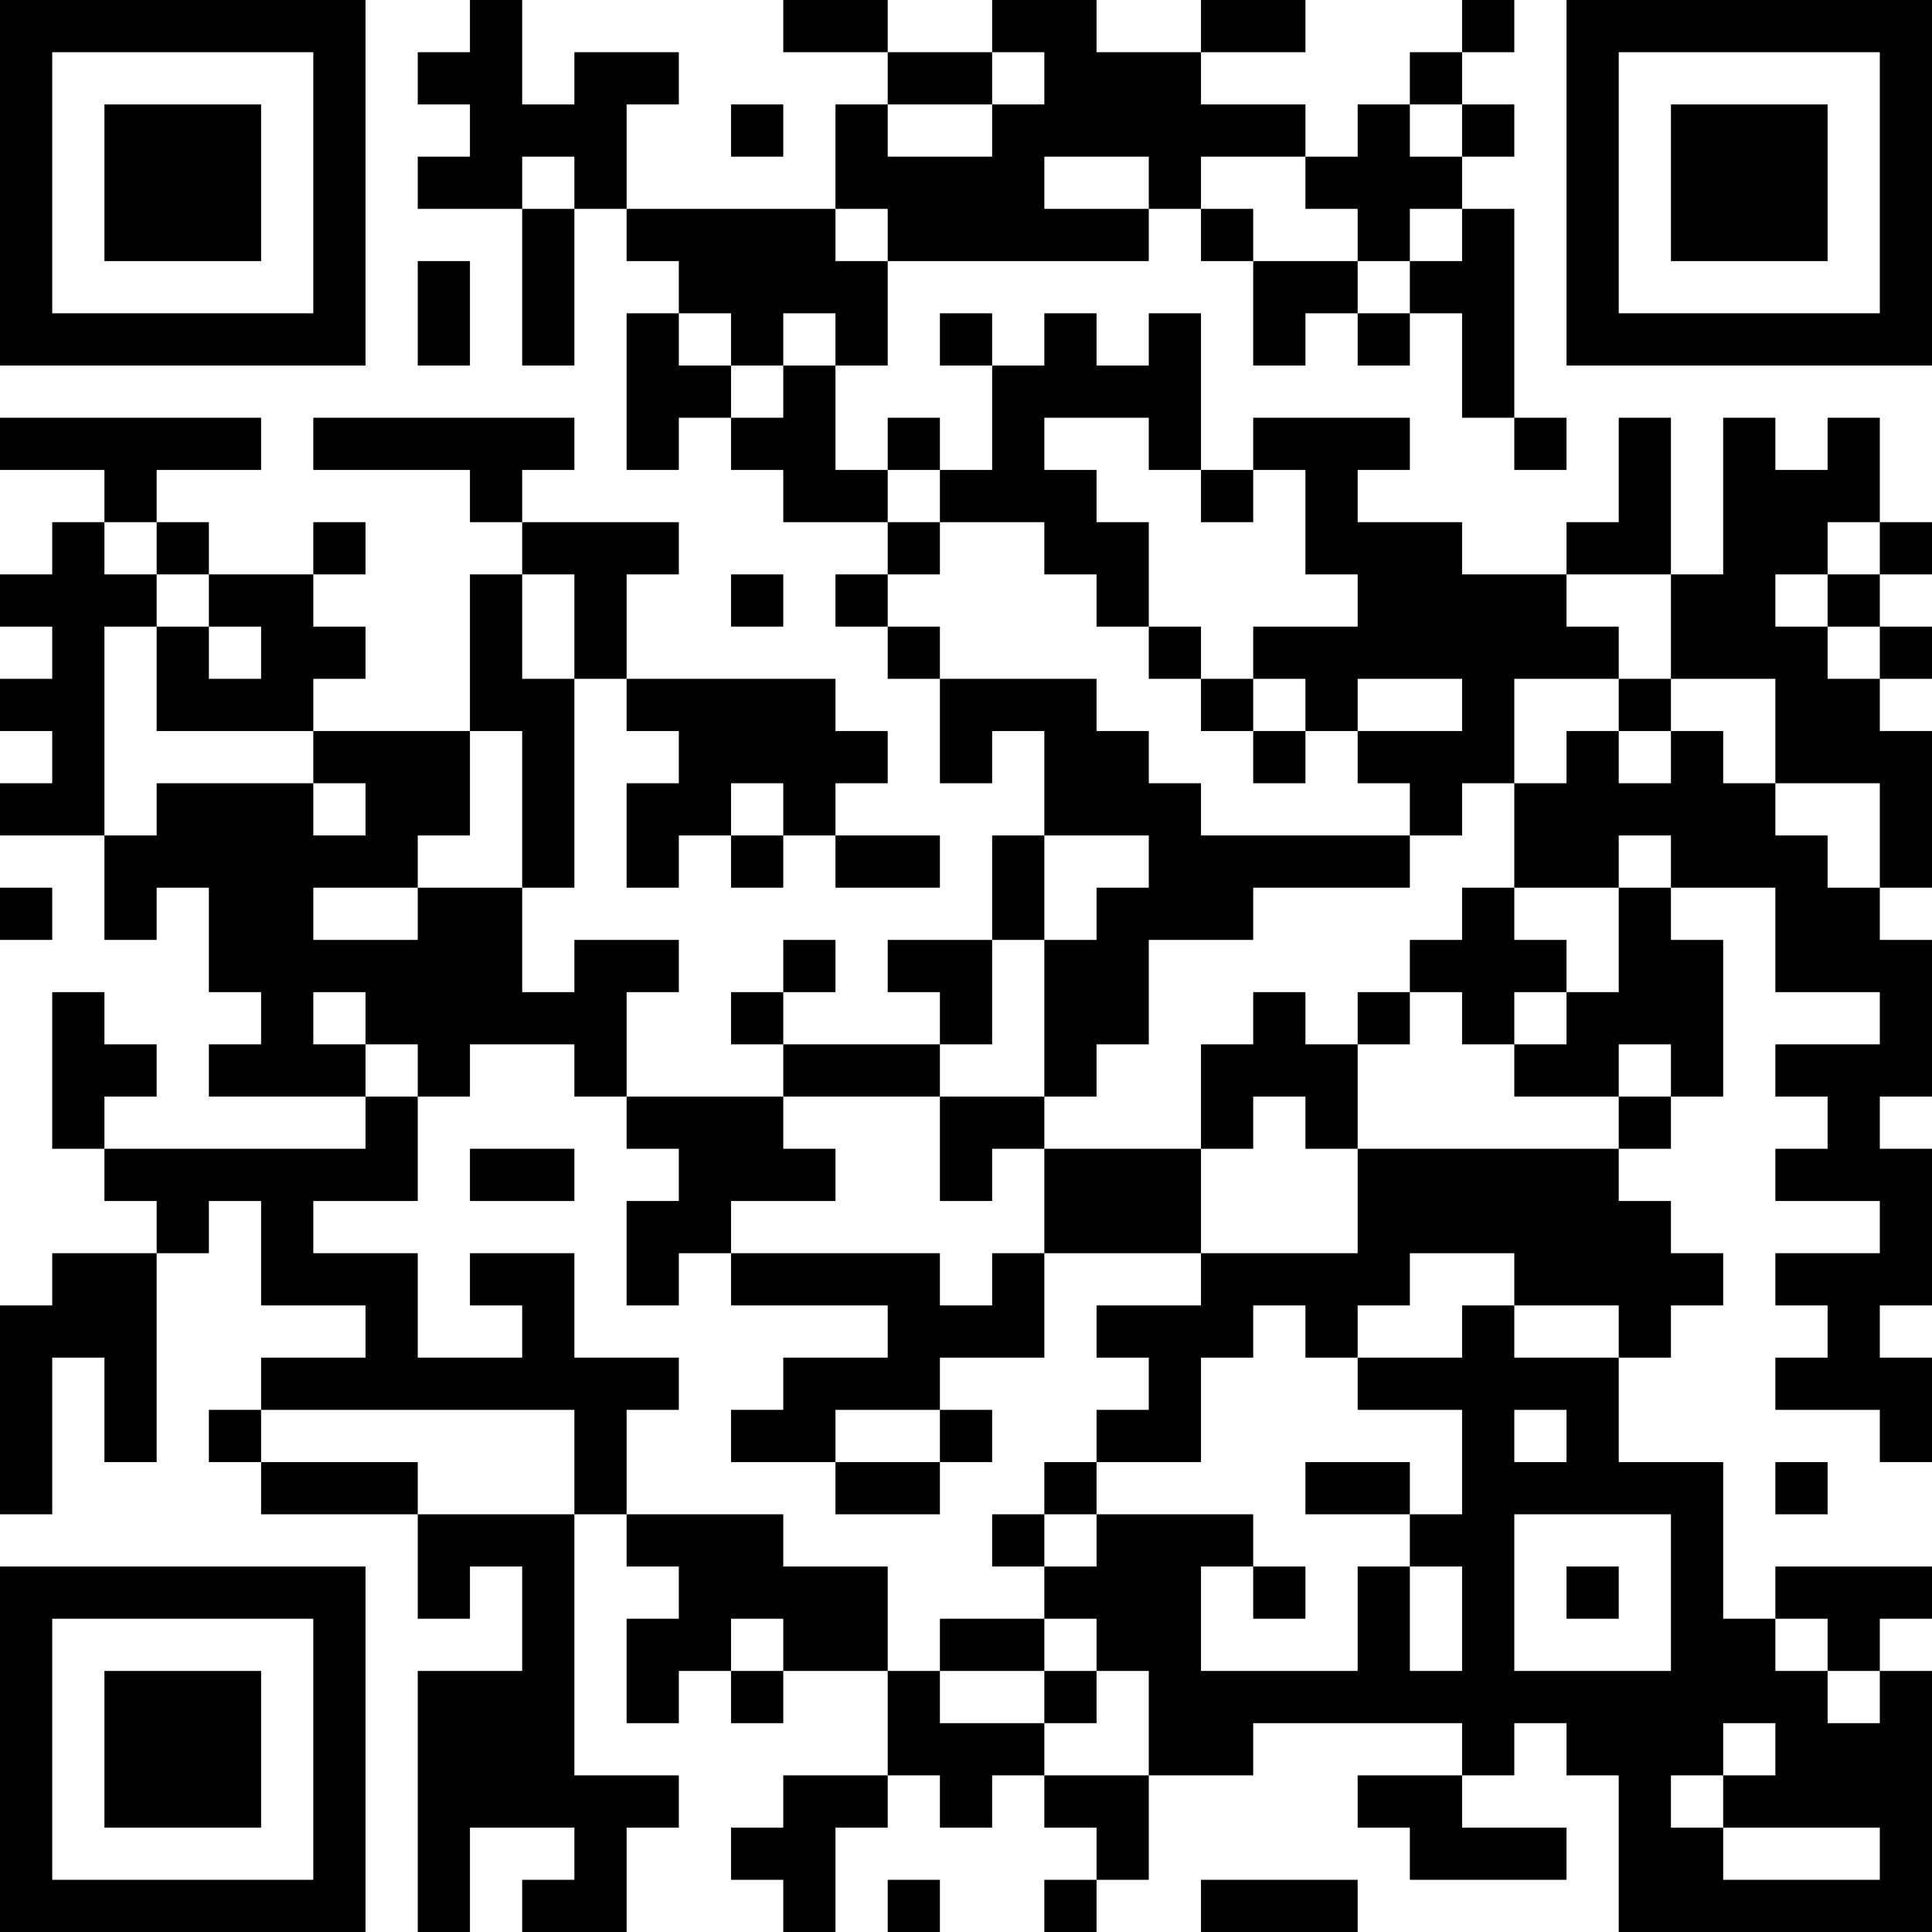 <?xml version="1.0" encoding="UTF-8"?>
<svg xmlns="http://www.w3.org/2000/svg" version="1.1" width="400" height="400" viewBox="0 0 400 400"><rect x="0" y="0" width="400" height="400" fill="#ffffff"/><g transform="scale(10.811)"><g transform="translate(0,0)"><path fill-rule="evenodd" d="M9 0L9 1L8 1L8 2L9 2L9 3L8 3L8 4L10 4L10 7L11 7L11 4L12 4L12 5L13 5L13 6L12 6L12 9L13 9L13 8L14 8L14 9L15 9L15 10L17 10L17 11L16 11L16 12L17 12L17 13L18 13L18 15L19 15L19 14L20 14L20 16L19 16L19 18L17 18L17 19L18 19L18 20L15 20L15 19L16 19L16 18L15 18L15 19L14 19L14 20L15 20L15 21L12 21L12 19L13 19L13 18L11 18L11 19L10 19L10 17L11 17L11 13L12 13L12 14L13 14L13 15L12 15L12 17L13 17L13 16L14 16L14 17L15 17L15 16L16 16L16 17L18 17L18 16L16 16L16 15L17 15L17 14L16 14L16 13L12 13L12 11L13 11L13 10L10 10L10 9L11 9L11 8L6 8L6 9L9 9L9 10L10 10L10 11L9 11L9 14L6 14L6 13L7 13L7 12L6 12L6 11L7 11L7 10L6 10L6 11L4 11L4 10L3 10L3 9L5 9L5 8L0 8L0 9L2 9L2 10L1 10L1 11L0 11L0 12L1 12L1 13L0 13L0 14L1 14L1 15L0 15L0 16L2 16L2 18L3 18L3 17L4 17L4 19L5 19L5 20L4 20L4 21L7 21L7 22L2 22L2 21L3 21L3 20L2 20L2 19L1 19L1 22L2 22L2 23L3 23L3 24L1 24L1 25L0 25L0 29L1 29L1 26L2 26L2 28L3 28L3 24L4 24L4 23L5 23L5 25L7 25L7 26L5 26L5 27L4 27L4 28L5 28L5 29L8 29L8 31L9 31L9 30L10 30L10 32L8 32L8 37L9 37L9 35L11 35L11 36L10 36L10 37L12 37L12 35L13 35L13 34L11 34L11 29L12 29L12 30L13 30L13 31L12 31L12 33L13 33L13 32L14 32L14 33L15 33L15 32L17 32L17 34L15 34L15 35L14 35L14 36L15 36L15 37L16 37L16 35L17 35L17 34L18 34L18 35L19 35L19 34L20 34L20 35L21 35L21 36L20 36L20 37L21 37L21 36L22 36L22 34L24 34L24 33L28 33L28 34L26 34L26 35L27 35L27 36L30 36L30 35L28 35L28 34L29 34L29 33L30 33L30 34L31 34L31 37L37 37L37 32L36 32L36 31L37 31L37 30L34 30L34 31L33 31L33 28L31 28L31 26L32 26L32 25L33 25L33 24L32 24L32 23L31 23L31 22L32 22L32 21L33 21L33 18L32 18L32 17L34 17L34 19L36 19L36 20L34 20L34 21L35 21L35 22L34 22L34 23L36 23L36 24L34 24L34 25L35 25L35 26L34 26L34 27L36 27L36 28L37 28L37 26L36 26L36 25L37 25L37 22L36 22L36 21L37 21L37 18L36 18L36 17L37 17L37 14L36 14L36 13L37 13L37 12L36 12L36 11L37 11L37 10L36 10L36 8L35 8L35 9L34 9L34 8L33 8L33 11L32 11L32 8L31 8L31 10L30 10L30 11L28 11L28 10L26 10L26 9L27 9L27 8L24 8L24 9L23 9L23 6L22 6L22 7L21 7L21 6L20 6L20 7L19 7L19 6L18 6L18 7L19 7L19 9L18 9L18 8L17 8L17 9L16 9L16 7L17 7L17 5L22 5L22 4L23 4L23 5L24 5L24 7L25 7L25 6L26 6L26 7L27 7L27 6L28 6L28 8L29 8L29 9L30 9L30 8L29 8L29 4L28 4L28 3L29 3L29 2L28 2L28 1L29 1L29 0L28 0L28 1L27 1L27 2L26 2L26 3L25 3L25 2L23 2L23 1L25 1L25 0L23 0L23 1L21 1L21 0L19 0L19 1L17 1L17 0L15 0L15 1L17 1L17 2L16 2L16 4L12 4L12 2L13 2L13 1L11 1L11 2L10 2L10 0ZM19 1L19 2L17 2L17 3L19 3L19 2L20 2L20 1ZM14 2L14 3L15 3L15 2ZM27 2L27 3L28 3L28 2ZM10 3L10 4L11 4L11 3ZM20 3L20 4L22 4L22 3ZM23 3L23 4L24 4L24 5L26 5L26 6L27 6L27 5L28 5L28 4L27 4L27 5L26 5L26 4L25 4L25 3ZM16 4L16 5L17 5L17 4ZM8 5L8 7L9 7L9 5ZM13 6L13 7L14 7L14 8L15 8L15 7L16 7L16 6L15 6L15 7L14 7L14 6ZM20 8L20 9L21 9L21 10L22 10L22 12L21 12L21 11L20 11L20 10L18 10L18 9L17 9L17 10L18 10L18 11L17 11L17 12L18 12L18 13L21 13L21 14L22 14L22 15L23 15L23 16L27 16L27 17L24 17L24 18L22 18L22 20L21 20L21 21L20 21L20 18L21 18L21 17L22 17L22 16L20 16L20 18L19 18L19 20L18 20L18 21L15 21L15 22L16 22L16 23L14 23L14 24L13 24L13 25L12 25L12 23L13 23L13 22L12 22L12 21L11 21L11 20L9 20L9 21L8 21L8 20L7 20L7 19L6 19L6 20L7 20L7 21L8 21L8 23L6 23L6 24L8 24L8 26L10 26L10 25L9 25L9 24L11 24L11 26L13 26L13 27L12 27L12 29L15 29L15 30L17 30L17 32L18 32L18 33L20 33L20 34L22 34L22 32L21 32L21 31L20 31L20 30L21 30L21 29L24 29L24 30L23 30L23 32L26 32L26 30L27 30L27 32L28 32L28 30L27 30L27 29L28 29L28 27L26 27L26 26L28 26L28 25L29 25L29 26L31 26L31 25L29 25L29 24L27 24L27 25L26 25L26 26L25 26L25 25L24 25L24 26L23 26L23 28L21 28L21 27L22 27L22 26L21 26L21 25L23 25L23 24L26 24L26 22L31 22L31 21L32 21L32 20L31 20L31 21L29 21L29 20L30 20L30 19L31 19L31 17L32 17L32 16L31 16L31 17L29 17L29 15L30 15L30 14L31 14L31 15L32 15L32 14L33 14L33 15L34 15L34 16L35 16L35 17L36 17L36 15L34 15L34 13L32 13L32 11L30 11L30 12L31 12L31 13L29 13L29 15L28 15L28 16L27 16L27 15L26 15L26 14L28 14L28 13L26 13L26 14L25 14L25 13L24 13L24 12L26 12L26 11L25 11L25 9L24 9L24 10L23 10L23 9L22 9L22 8ZM2 10L2 11L3 11L3 12L2 12L2 16L3 16L3 15L6 15L6 16L7 16L7 15L6 15L6 14L3 14L3 12L4 12L4 13L5 13L5 12L4 12L4 11L3 11L3 10ZM35 10L35 11L34 11L34 12L35 12L35 13L36 13L36 12L35 12L35 11L36 11L36 10ZM10 11L10 13L11 13L11 11ZM14 11L14 12L15 12L15 11ZM22 12L22 13L23 13L23 14L24 14L24 15L25 15L25 14L24 14L24 13L23 13L23 12ZM31 13L31 14L32 14L32 13ZM9 14L9 16L8 16L8 17L6 17L6 18L8 18L8 17L10 17L10 14ZM14 15L14 16L15 16L15 15ZM0 17L0 18L1 18L1 17ZM28 17L28 18L27 18L27 19L26 19L26 20L25 20L25 19L24 19L24 20L23 20L23 22L20 22L20 21L18 21L18 23L19 23L19 22L20 22L20 24L19 24L19 25L18 25L18 24L14 24L14 25L17 25L17 26L15 26L15 27L14 27L14 28L16 28L16 29L18 29L18 28L19 28L19 27L18 27L18 26L20 26L20 24L23 24L23 22L24 22L24 21L25 21L25 22L26 22L26 20L27 20L27 19L28 19L28 20L29 20L29 19L30 19L30 18L29 18L29 17ZM9 22L9 23L11 23L11 22ZM5 27L5 28L8 28L8 29L11 29L11 27ZM16 27L16 28L18 28L18 27ZM29 27L29 28L30 28L30 27ZM20 28L20 29L19 29L19 30L20 30L20 29L21 29L21 28ZM25 28L25 29L27 29L27 28ZM34 28L34 29L35 29L35 28ZM29 29L29 32L32 32L32 29ZM24 30L24 31L25 31L25 30ZM30 30L30 31L31 31L31 30ZM14 31L14 32L15 32L15 31ZM18 31L18 32L20 32L20 33L21 33L21 32L20 32L20 31ZM34 31L34 32L35 32L35 33L36 33L36 32L35 32L35 31ZM33 33L33 34L32 34L32 35L33 35L33 36L36 36L36 35L33 35L33 34L34 34L34 33ZM17 36L17 37L18 37L18 36ZM23 36L23 37L26 37L26 36ZM0 0L0 7L7 7L7 0ZM1 1L1 6L6 6L6 1ZM2 2L2 5L5 5L5 2ZM30 0L30 7L37 7L37 0ZM31 1L31 6L36 6L36 1ZM32 2L32 5L35 5L35 2ZM0 30L0 37L7 37L7 30ZM1 31L1 36L6 36L6 31ZM2 32L2 35L5 35L5 32Z" fill="#000000"/></g></g></svg>
